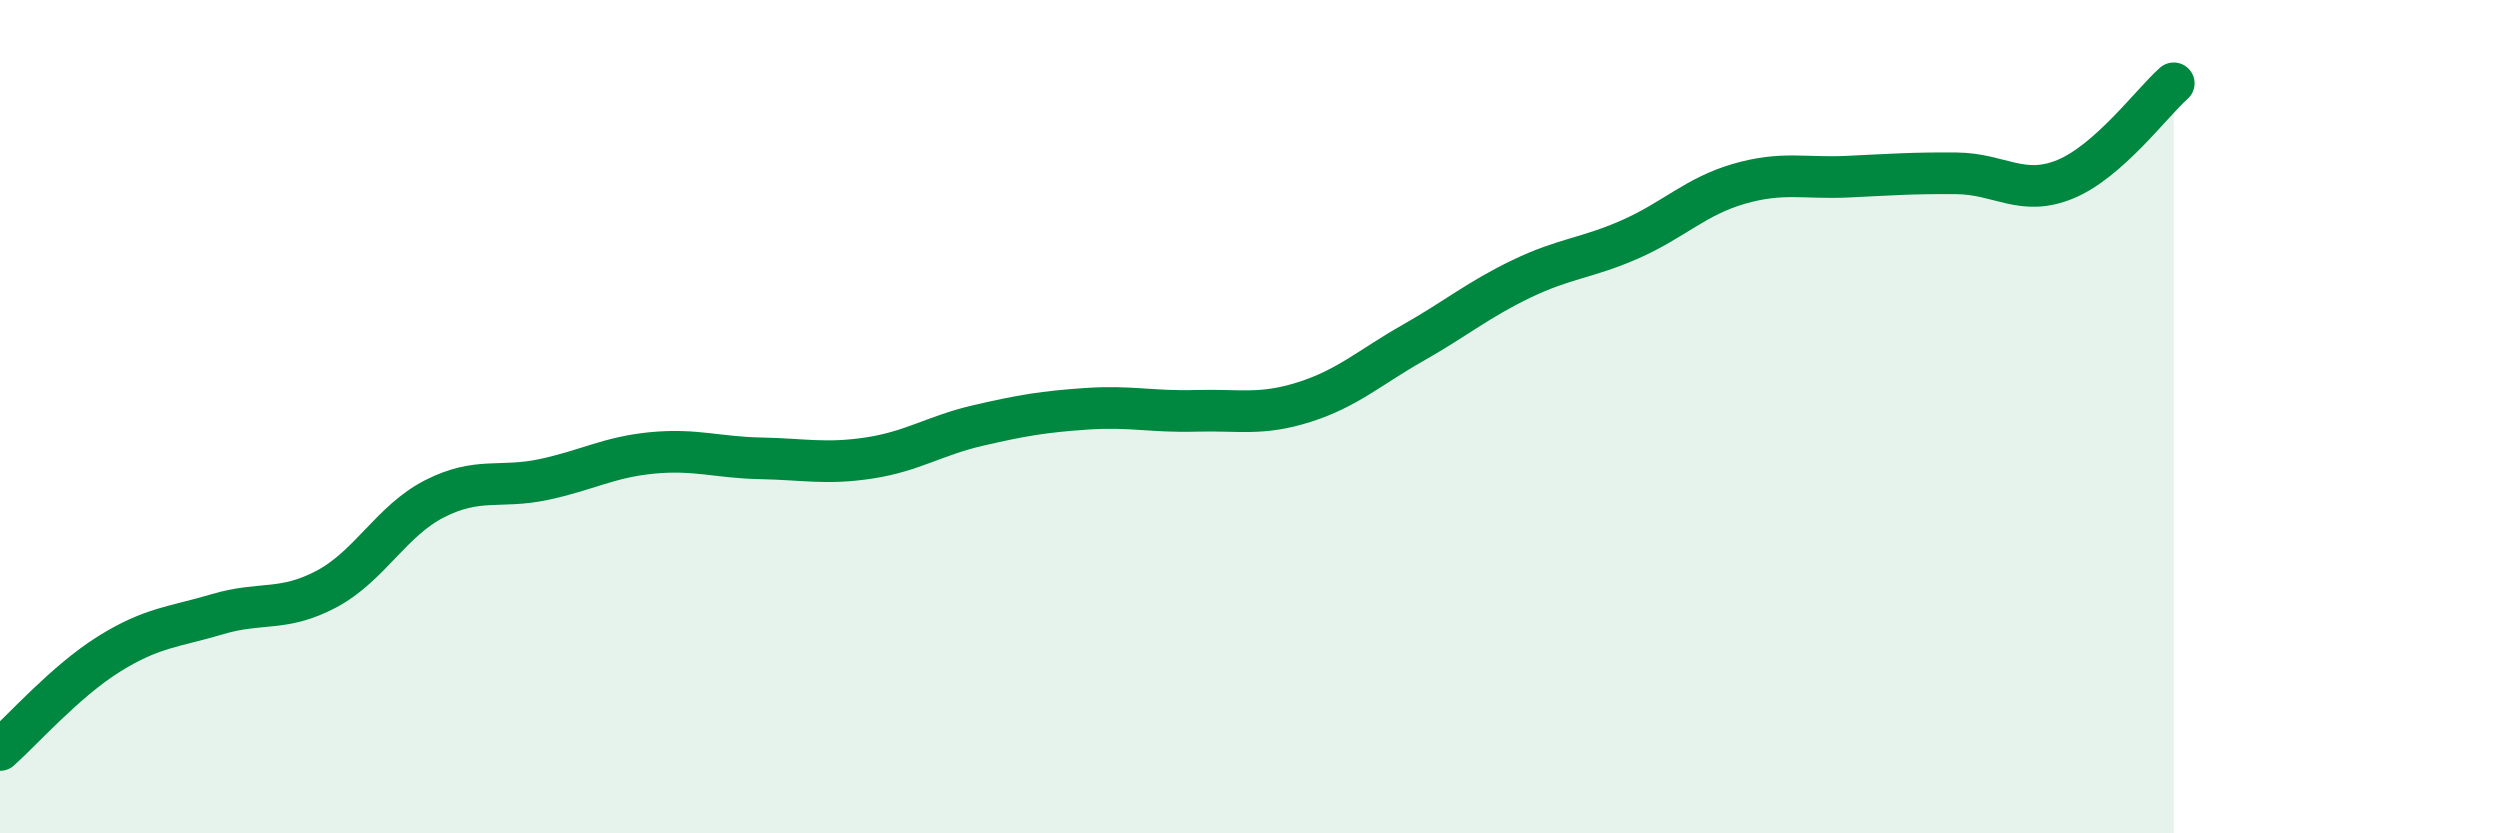 
    <svg width="60" height="20" viewBox="0 0 60 20" xmlns="http://www.w3.org/2000/svg">
      <path
        d="M 0,18 C 0.52,17.54 1.57,16.35 2.61,15.7 C 3.65,15.05 4.18,15.05 5.22,14.74 C 6.26,14.43 6.79,14.69 7.83,14.14 C 8.87,13.59 9.39,12.5 10.43,11.97 C 11.47,11.44 12,11.73 13.04,11.51 C 14.08,11.29 14.61,10.97 15.65,10.87 C 16.69,10.77 17.22,10.98 18.26,11 C 19.3,11.02 19.83,11.15 20.87,10.99 C 21.91,10.83 22.44,10.45 23.48,10.21 C 24.52,9.97 25.05,9.88 26.09,9.81 C 27.13,9.74 27.66,9.89 28.7,9.86 C 29.74,9.83 30.26,9.98 31.3,9.65 C 32.34,9.32 32.87,8.82 33.91,8.23 C 34.95,7.64 35.48,7.19 36.52,6.69 C 37.56,6.19 38.09,6.2 39.13,5.74 C 40.17,5.28 40.7,4.71 41.74,4.41 C 42.78,4.11 43.31,4.29 44.35,4.24 C 45.39,4.19 45.92,4.15 46.96,4.16 C 48,4.17 48.53,4.73 49.57,4.3 C 50.61,3.87 51.65,2.46 52.17,2L52.17 20L0 20Z"
        fill="#008740"
        opacity="0.1"
        stroke-linecap="round"
        stroke-linejoin="round"
      />
      <path
        d="M 0,18 C 0.52,17.54 1.57,16.35 2.61,15.7 C 3.65,15.05 4.18,15.05 5.22,14.74 C 6.26,14.43 6.79,14.69 7.83,14.14 C 8.87,13.59 9.39,12.5 10.43,11.97 C 11.47,11.44 12,11.73 13.04,11.51 C 14.08,11.29 14.61,10.97 15.65,10.87 C 16.69,10.77 17.22,10.98 18.26,11 C 19.3,11.02 19.83,11.15 20.87,10.99 C 21.91,10.83 22.44,10.45 23.48,10.21 C 24.52,9.97 25.05,9.88 26.09,9.81 C 27.13,9.74 27.66,9.89 28.7,9.86 C 29.74,9.83 30.26,9.98 31.3,9.65 C 32.34,9.32 32.87,8.82 33.91,8.23 C 34.95,7.64 35.48,7.19 36.52,6.69 C 37.56,6.19 38.09,6.2 39.13,5.74 C 40.17,5.28 40.7,4.71 41.74,4.41 C 42.78,4.11 43.31,4.29 44.35,4.24 C 45.39,4.19 45.92,4.15 46.96,4.16 C 48,4.17 48.53,4.73 49.57,4.3 C 50.61,3.87 51.65,2.46 52.17,2"
        stroke="#008740"
        stroke-width="1"
        fill="none"
        stroke-linecap="round"
        stroke-linejoin="round"
      />
    </svg>
  
